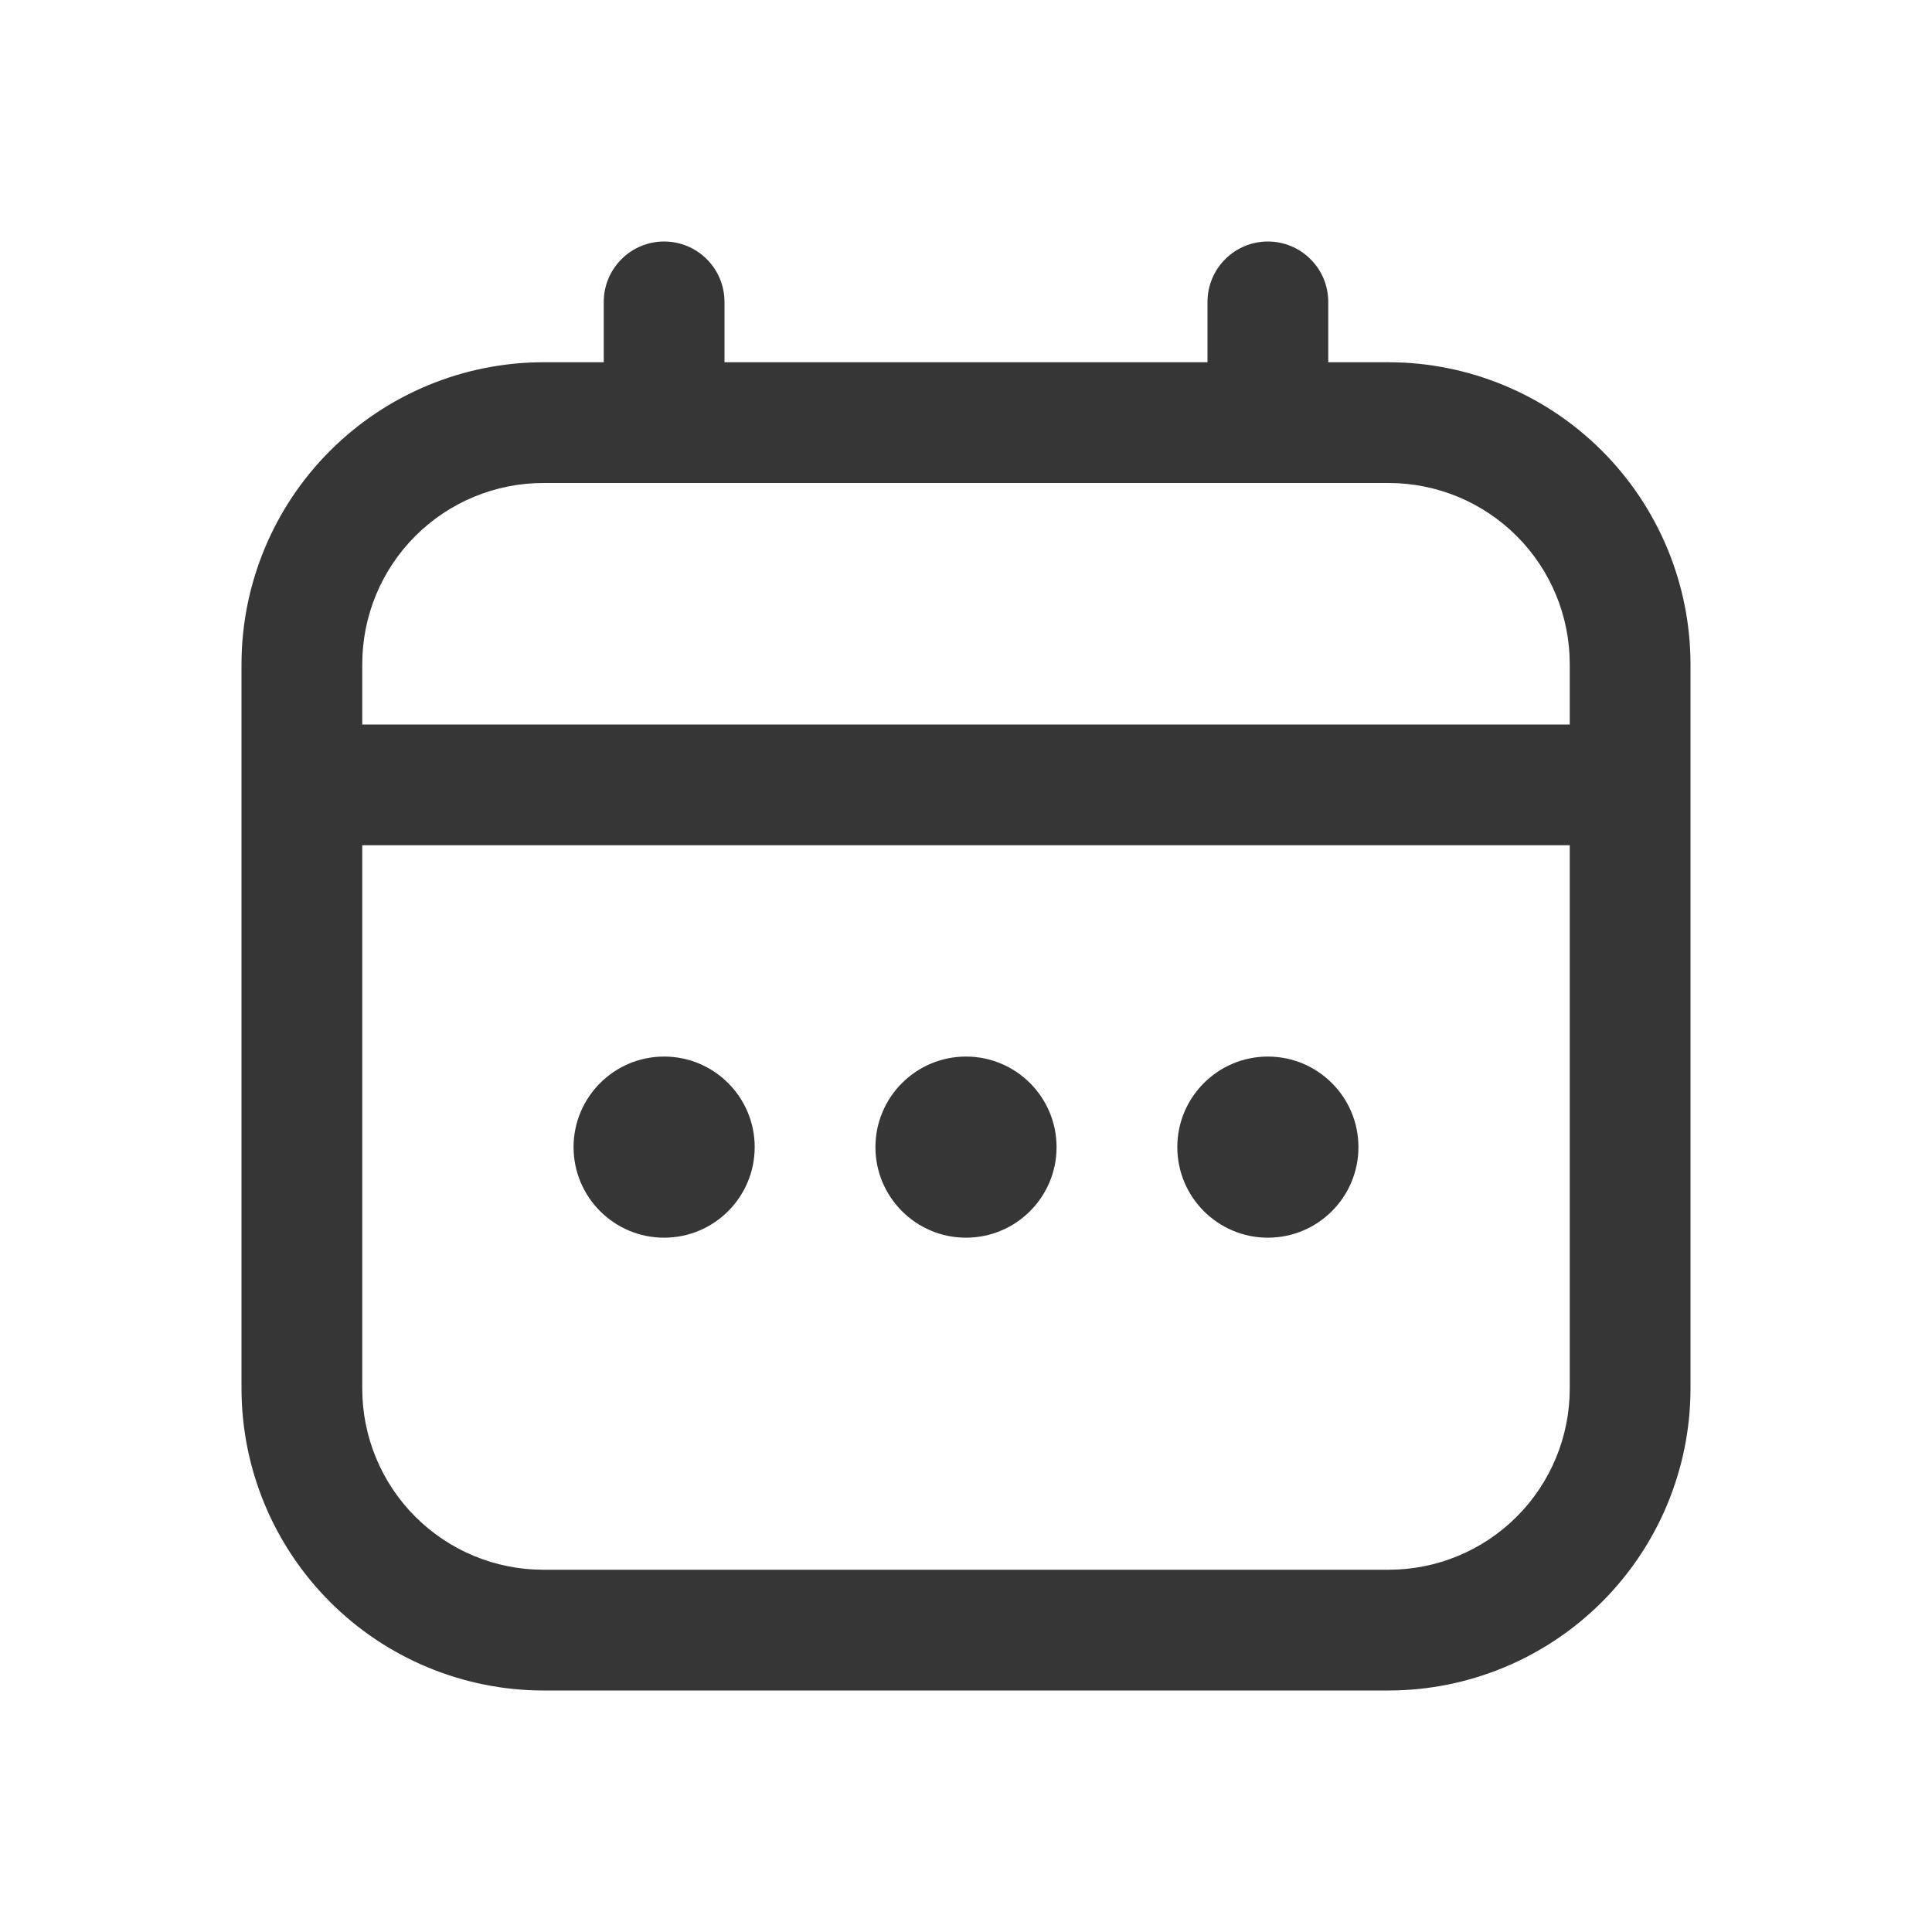 <svg width="24" height="24" viewBox="0 0 24 24" fill="none" xmlns="http://www.w3.org/2000/svg">
<path d="M17.25 4.5H16.5V3.75C16.5 3.551 16.421 3.36 16.28 3.22C16.14 3.079 15.949 3 15.75 3C15.551 3 15.36 3.079 15.22 3.22C15.079 3.36 15 3.551 15 3.75V4.5L9 4.5V3.75C9 3.551 8.921 3.36 8.78 3.22C8.64 3.079 8.449 3 8.25 3C8.051 3 7.86 3.079 7.72 3.22C7.579 3.36 7.5 3.551 7.5 3.75V4.5H6.75C5.756 4.501 4.803 4.897 4.1 5.6C3.397 6.303 3.001 7.256 3 8.25L3 17.25C3.001 18.244 3.397 19.197 4.1 19.9C4.803 20.603 5.756 20.999 6.75 21H17.25C18.244 20.999 19.197 20.603 19.9 19.9C20.603 19.197 20.999 18.244 21 17.25V8.25C20.999 7.256 20.603 6.303 19.9 5.6C19.197 4.897 18.244 4.501 17.25 4.5ZM4.5 8.25C4.5 7.653 4.737 7.081 5.159 6.659C5.581 6.237 6.153 6 6.75 6L17.25 6C17.847 6 18.419 6.237 18.841 6.659C19.263 7.081 19.5 7.653 19.5 8.25V9H4.5V8.25ZM17.25 19.5H6.75C6.153 19.5 5.581 19.263 5.159 18.841C4.737 18.419 4.5 17.847 4.5 17.25L4.5 10.5H19.5V17.25C19.5 17.847 19.263 18.419 18.841 18.841C18.419 19.263 17.847 19.5 17.25 19.5Z" fill="#363636"/>
<path d="M12 15.375C12.621 15.375 13.125 14.871 13.125 14.25C13.125 13.629 12.621 13.125 12 13.125C11.379 13.125 10.875 13.629 10.875 14.25C10.875 14.871 11.379 15.375 12 15.375Z" fill="#363636"/>
<path d="M8.25 15.375C8.871 15.375 9.375 14.871 9.375 14.25C9.375 13.629 8.871 13.125 8.25 13.125C7.629 13.125 7.125 13.629 7.125 14.25C7.125 14.871 7.629 15.375 8.25 15.375Z" fill="#363636"/>
<path d="M15.75 15.375C16.371 15.375 16.875 14.871 16.875 14.25C16.875 13.629 16.371 13.125 15.75 13.125C15.129 13.125 14.625 13.629 14.625 14.25C14.625 14.871 15.129 15.375 15.75 15.375Z" fill="#363636"/>
</svg>
